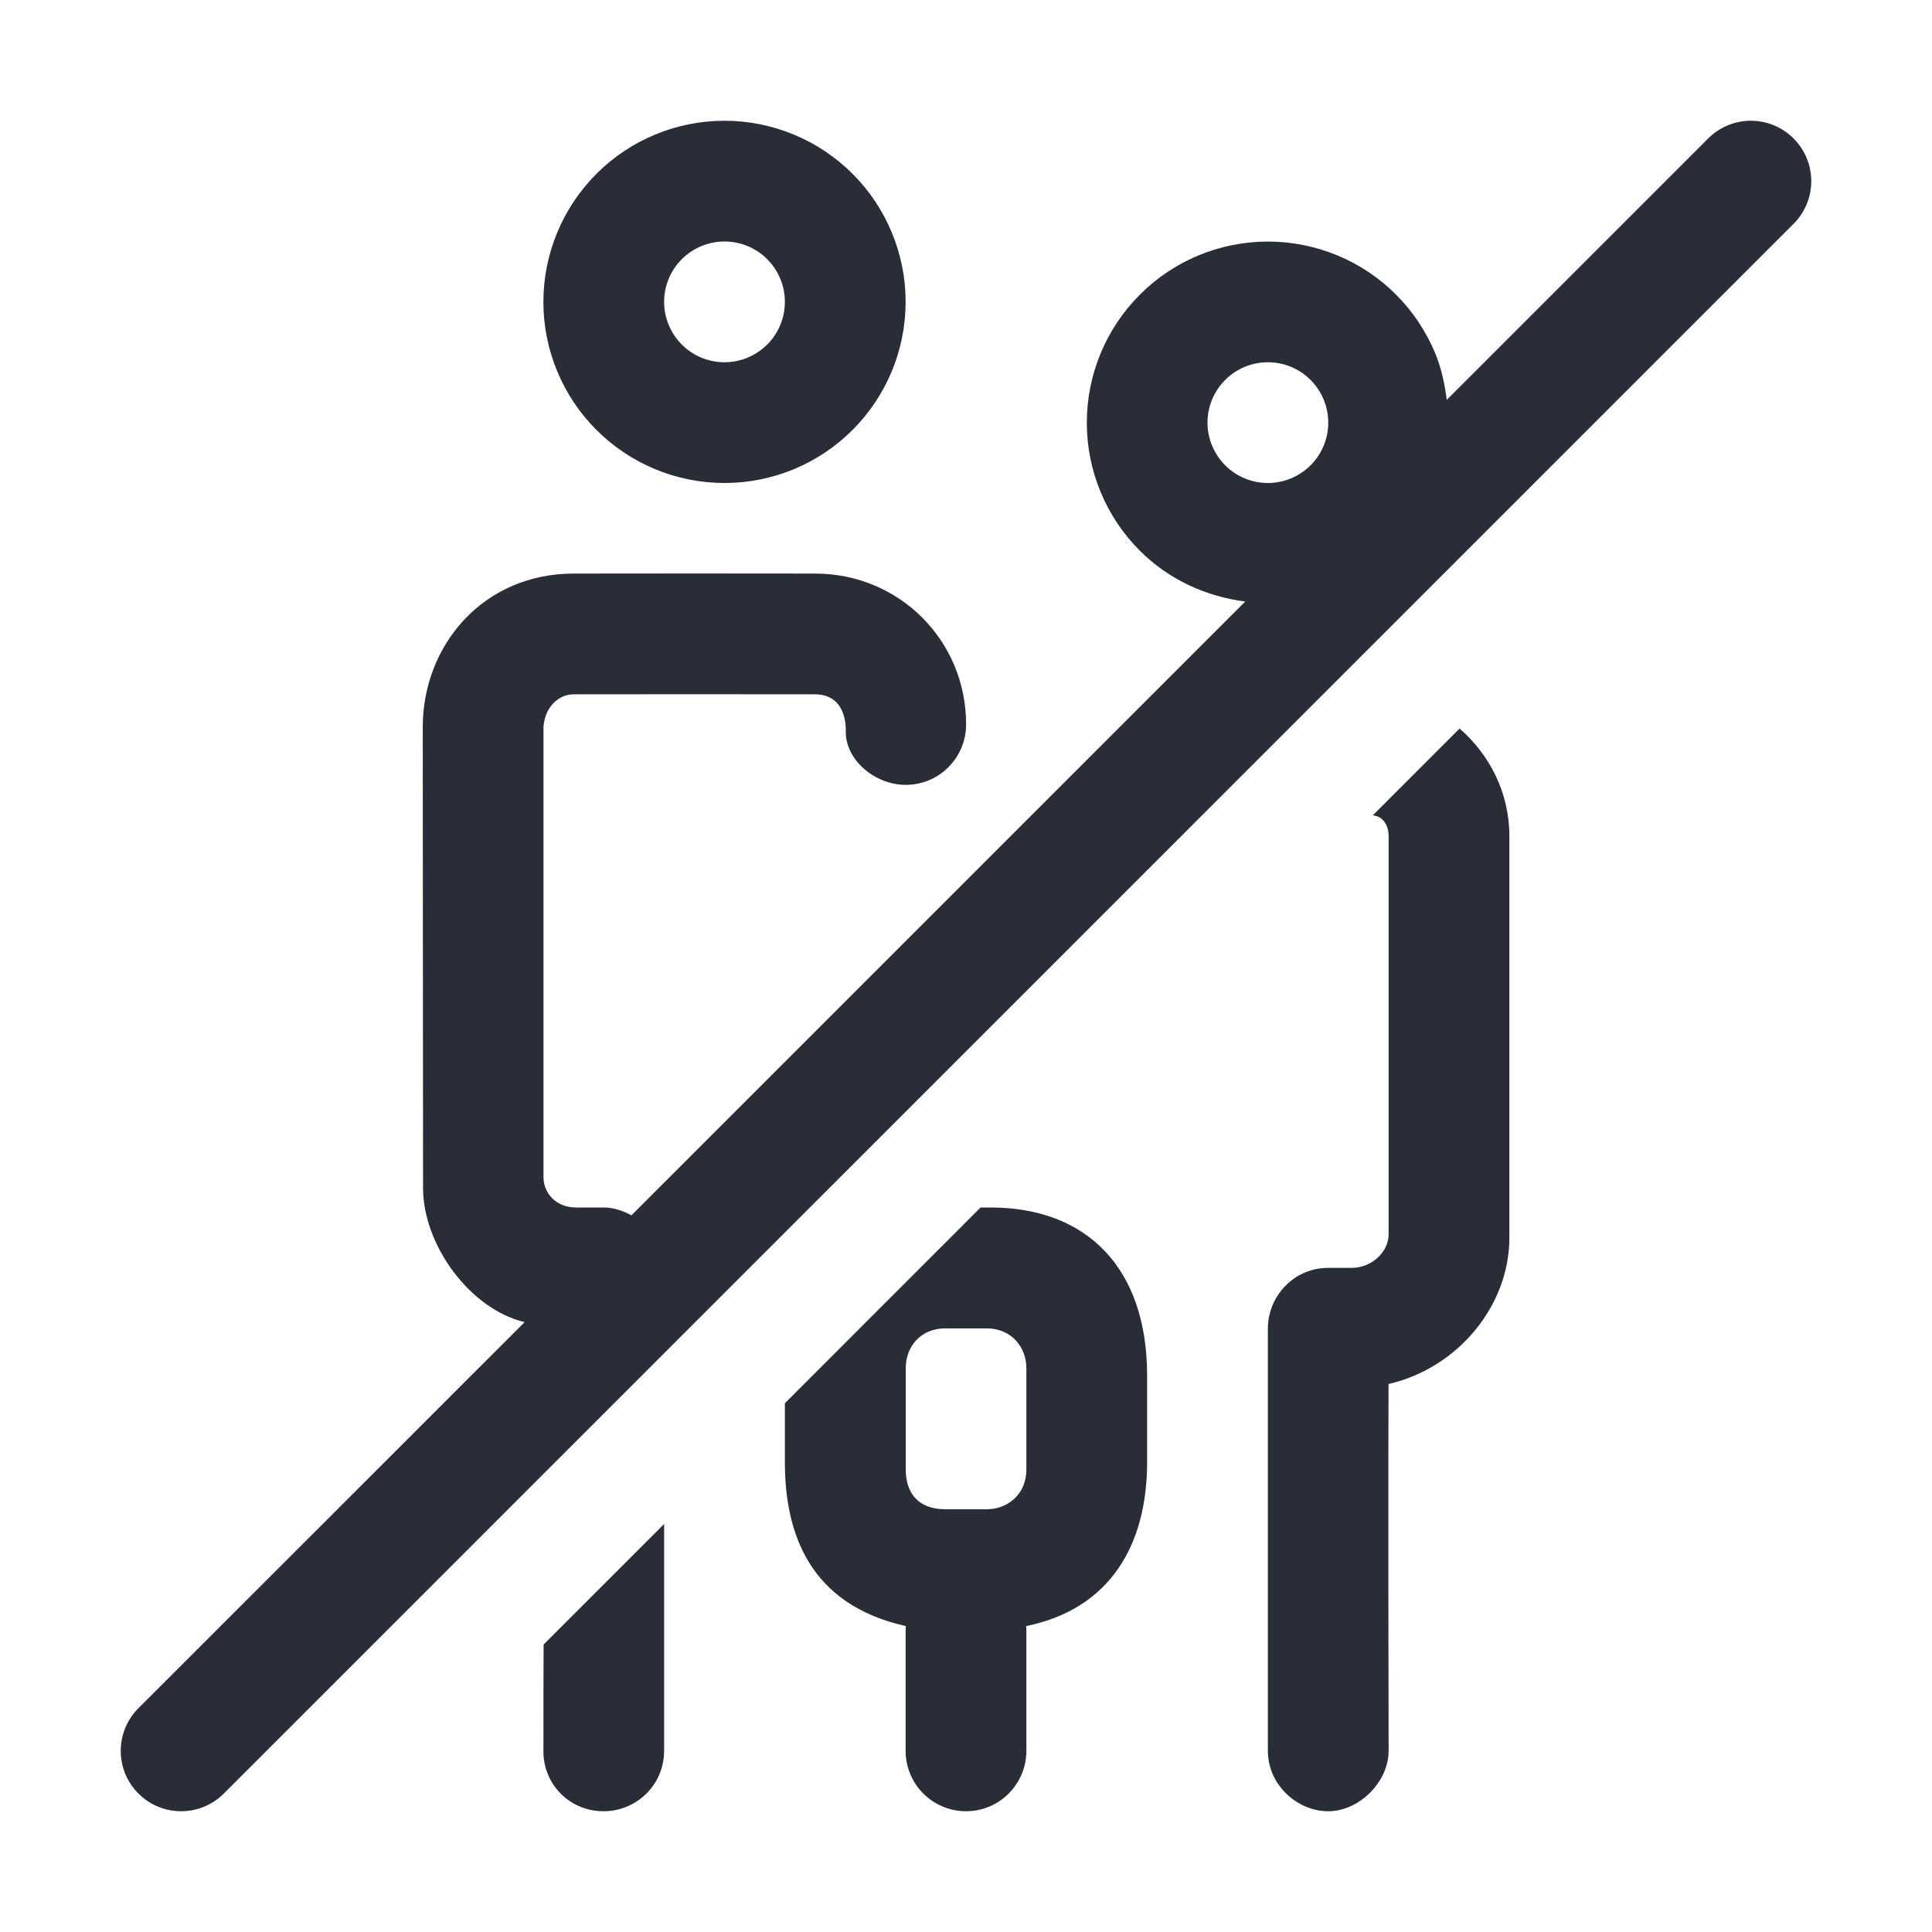 <svg width="32" height="32" viewBox="0 0 32 32" fill="none" xmlns="http://www.w3.org/2000/svg">
<g clip-path="url(#clip0_7823_54627)">
<path d="M16.407 20H16.241L13 23.242V24.215C13 25.403 13.41 26.575 15.003 26.933L15 27V29C15 29.265 15.105 29.52 15.293 29.707C15.481 29.894 15.735 30 16 30C16.265 30 16.52 29.895 16.707 29.707C16.894 29.519 17 29.265 17 29V27L16.997 26.933C18.4 26.645 19 25.575 19 24.215V22.785C19 21 18 20 16.407 20ZM17 24.34C17 24.761 16.677 25 16.34 24.998H15.66C15.202 24.998 15.002 24.723 15.002 24.34V22.66C15.002 22.313 15.239 22.002 15.66 22.002H16.34C16.761 22.002 17 22.323 17 22.66V24.34ZM12 8C12.796 8 13.559 7.684 14.121 7.121C14.684 6.558 15 5.795 15 5C15 4.205 14.684 3.441 14.121 2.879C13.558 2.316 12.795 2 12 2C11.205 2 10.441 2.316 9.879 2.879C9.317 3.442 9 4.205 9 5C9 5.795 9.316 6.559 9.879 7.121C10.442 7.684 11.205 8 12 8ZM11.293 4.293C11.481 4.105 11.735 4 12 4C12.265 4 12.52 4.105 12.707 4.293C12.895 4.481 13 4.735 13 5C13 5.265 12.895 5.52 12.707 5.707C12.519 5.894 12.265 6 12 6C11.735 6 11.48 5.895 11.293 5.707C11.106 5.519 11 5.265 11 5C11 4.735 11.105 4.48 11.293 4.293ZM24.175 12.067C24.669 12.495 25 13.126 25 13.85V20.5C25 21.635 24.138 22.663 22.999 22.923C22.997 23.225 22.996 23.595 22.996 24.033V26.468C22.996 27.219 22.998 28.063 23 29C23 29.513 22.513 30 22 30C21.487 30 21 29.564 21 29V22C21 21.487 21.415 21 22 21H22.388C22.715 21 23 20.741 23 20.443V13.849C23 13.696 22.926 13.52 22.737 13.505L24.176 12.066L24.175 12.067ZM9.003 27.239L11 25.242C11 26.495 11 27.747 11 29C11 29.265 10.895 29.52 10.707 29.707C10.519 29.894 10.265 30 10 30C9.868 30.001 9.738 29.976 9.616 29.927C9.494 29.877 9.383 29.804 9.29 29.711C9.197 29.618 9.123 29.507 9.074 29.385C9.024 29.263 8.999 29.132 9.001 29.001C9.001 28.293 9.001 27.727 9.004 27.24L9.003 27.239ZM29.707 2.293C29.316 1.902 28.684 1.902 28.293 2.293L23.963 6.623C23.929 6.359 23.874 6.099 23.772 5.852C23.621 5.488 23.4 5.157 23.122 4.879C22.843 4.6 22.513 4.379 22.149 4.229C21.785 4.079 21.395 4.001 21.001 4.001C20.205 4.001 19.442 4.317 18.88 4.88C18.317 5.443 18.001 6.206 18.001 7.001C18.001 7.796 18.317 8.56 18.88 9.122C19.352 9.594 19.969 9.88 20.625 9.963L10.459 20.129C10.317 20.054 10.164 20 10.002 20H9.542C9.19 20 9.002 19.742 9.002 19.5V12.04C9.025 11.702 9.26 11.5 9.502 11.5C10.835 11.498 12.169 11.498 13.502 11.5C13.853 11.5 14.014 11.761 14.009 12.117C14.002 12.583 14.489 13 15.002 13C15.267 13 15.522 12.895 15.709 12.707C15.896 12.519 16.002 12.265 16.002 12C16.002 10.608 14.894 9.5 13.502 9.5C12.169 9.498 10.835 9.498 9.502 9.5C7.987 9.502 7.002 10.704 7.002 12.04L7.007 19.666C7.002 20.621 7.789 21.688 8.69 21.898L2.293 28.293C1.902 28.684 1.902 29.316 2.293 29.707C2.488 29.902 2.744 30 3 30C3.256 30 3.512 29.902 3.707 29.707L29.707 3.707C30.098 3.316 30.098 2.684 29.707 2.293ZM20 7C20 6.735 20.105 6.48 20.293 6.293C20.481 6.105 20.735 6 21 6C21.265 6 21.52 6.105 21.707 6.293C21.895 6.481 22 6.735 22 7C22 7.265 21.895 7.52 21.707 7.707C21.519 7.894 21.265 8 21 8C20.735 8 20.48 7.895 20.293 7.707C20.106 7.519 20 7.265 20 7Z" fill="#282D37"/>
</g>
<defs>
<clipPath id="clip0_7823_54627">
<rect width="32" height="32" fill="white"/>
</clipPath>
</defs>
</svg>
